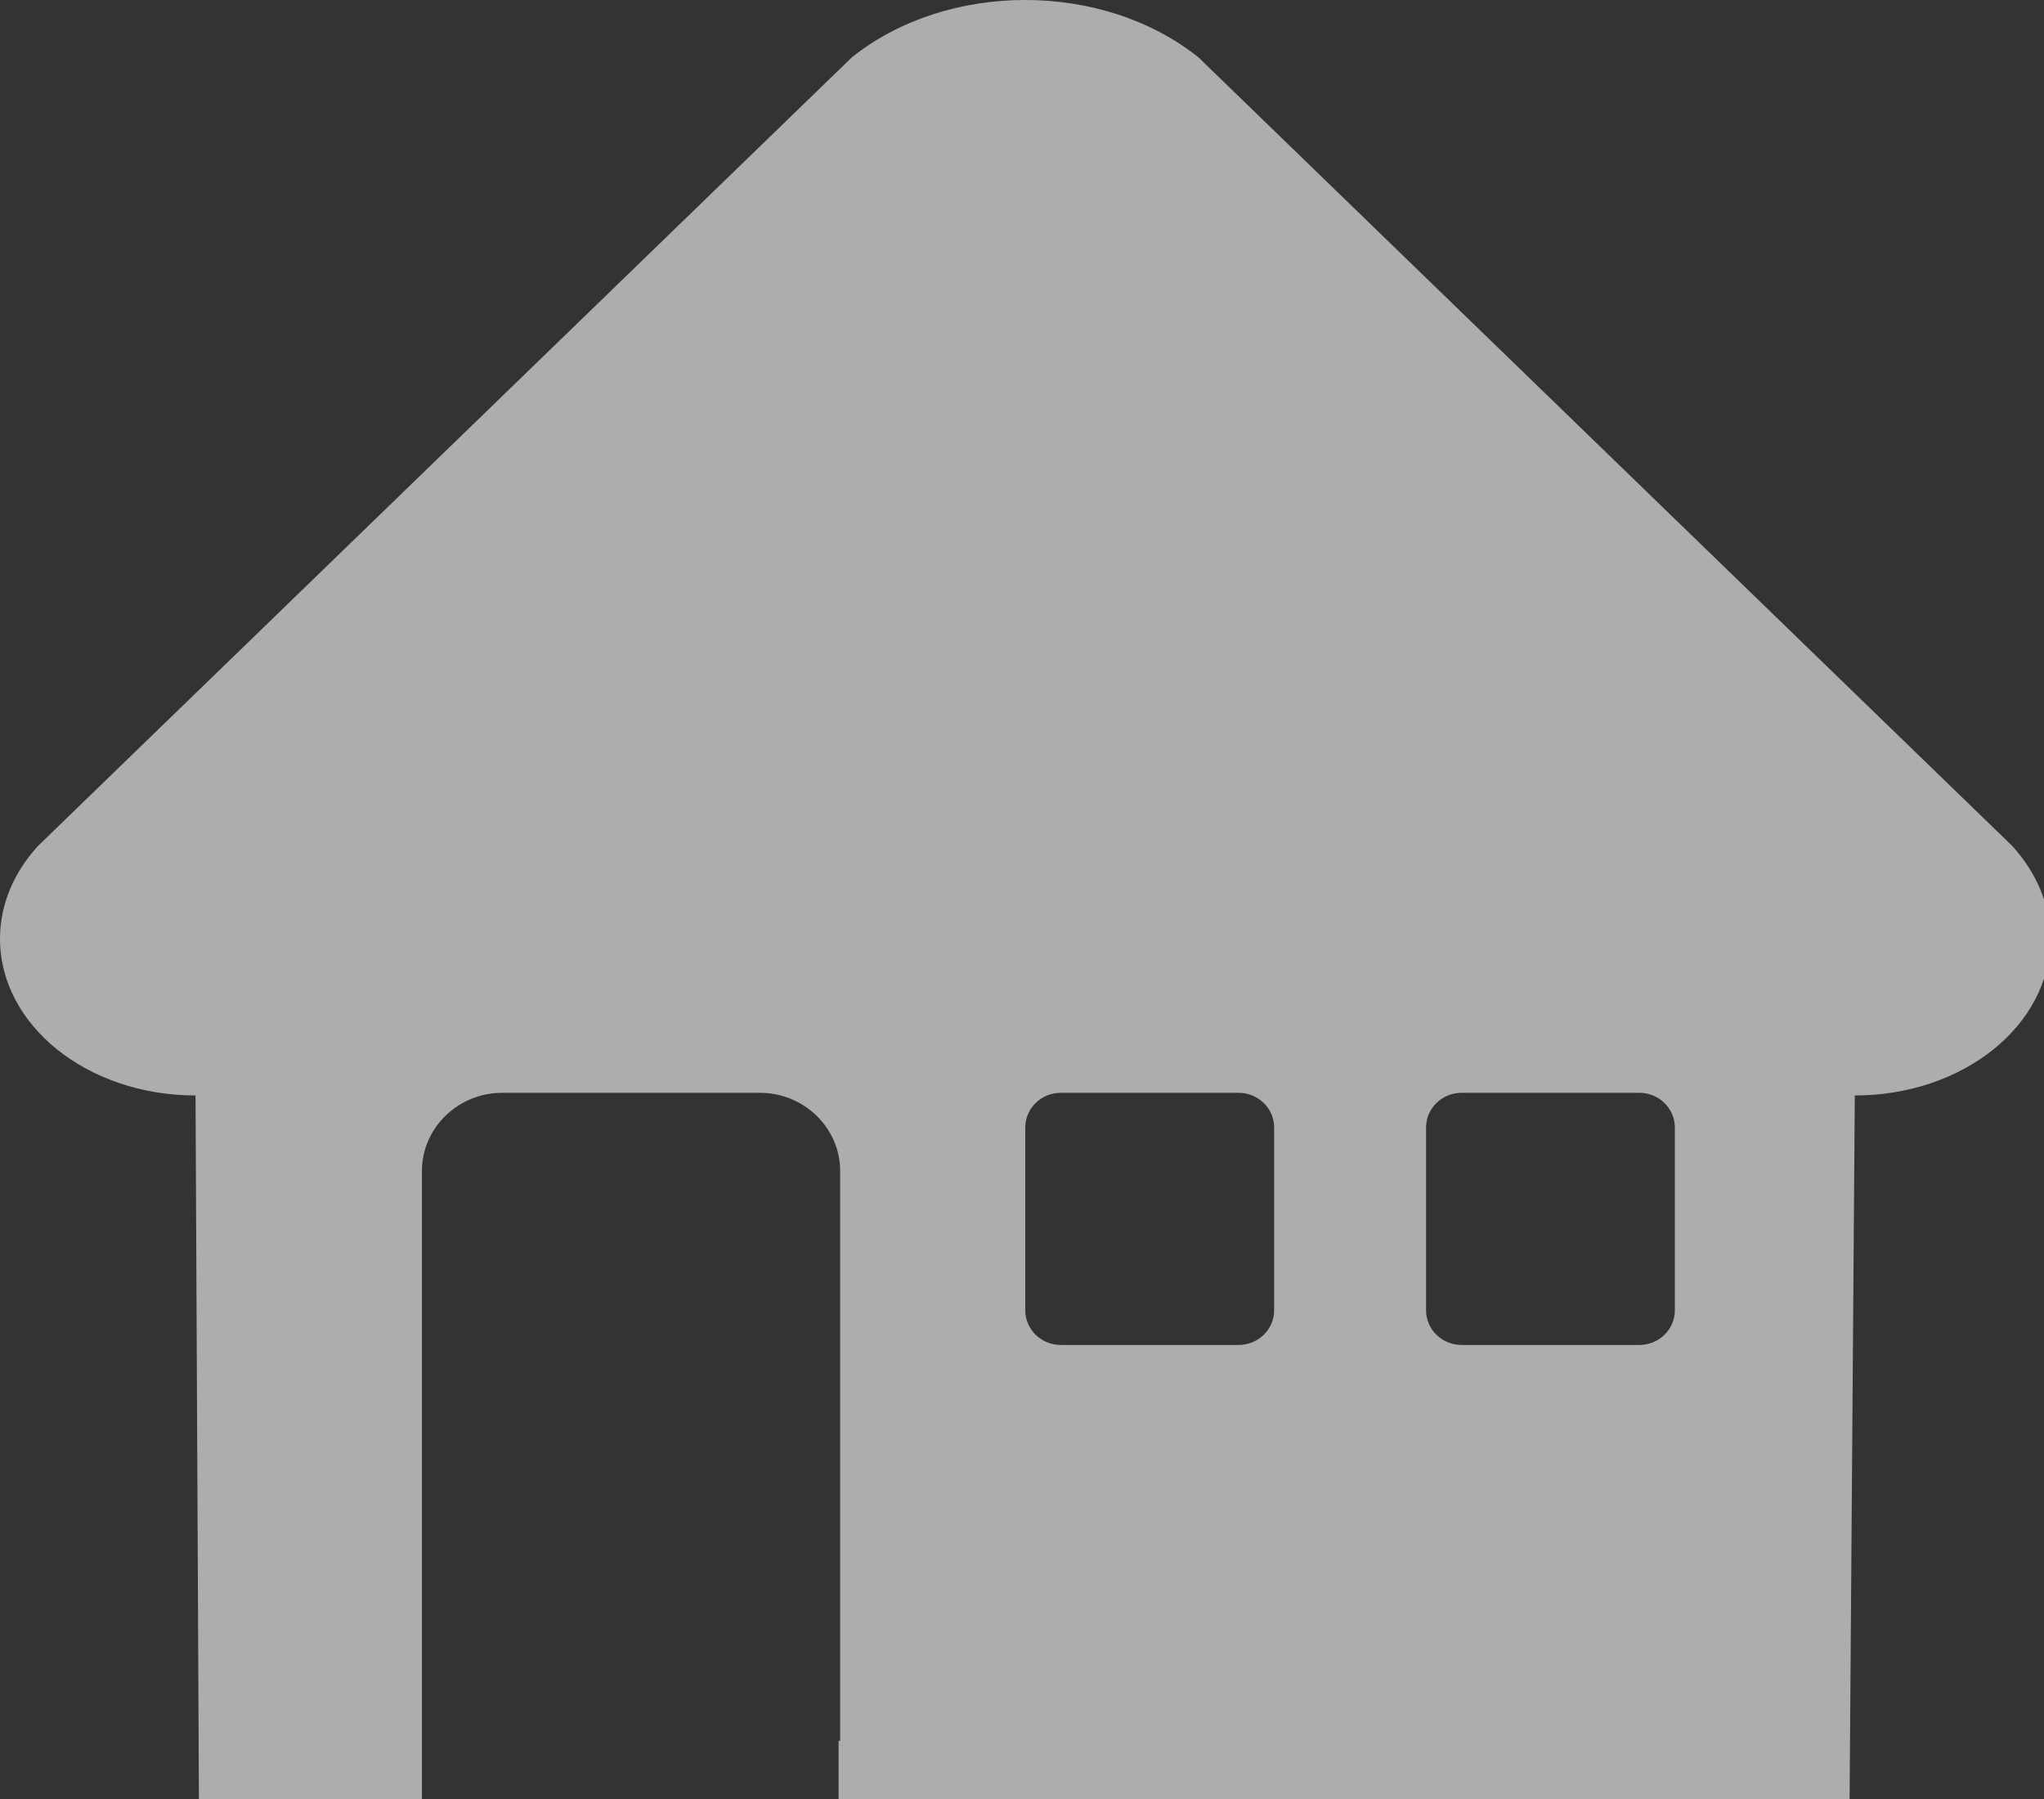 <?xml version="1.0" encoding="utf-8"?>
<!-- Generator: Adobe Illustrator 15.1.0, SVG Export Plug-In . SVG Version: 6.00 Build 0)  -->
<!DOCTYPE svg PUBLIC "-//W3C//DTD SVG 1.1//EN" "http://www.w3.org/Graphics/SVG/1.1/DTD/svg11.dtd">
<svg version="1.1" id="Ebene_1" xmlns="http://www.w3.org/2000/svg" xmlns:xlink="http://www.w3.org/1999/xlink" x="0px" y="0px"
	 width="54.535px" height="48px" viewBox="0 0 54.535 48" enable-background="new 0 0 54.535 48" xml:space="preserve">
<rect x="0" y="0" width="54.535" height="48" fill="#333333" stroke="none"/>
<g>
	<g>
		<defs>
			<rect id="SVGID_1_" width="54.701" height="48"/>
		</defs>
		<clipPath id="SVGID_2_">
			<use xlink:href="#SVGID_1_"  overflow="visible"/>
		</clipPath>
		<path opacity="0.6" clip-path="url(#SVGID_2_)" fill="#FFFFFF" d="M44.686,34.955c0,0.51-0.427,0.924-0.947,0.924h-4.742
			c-0.523,0-0.949-0.414-0.949-0.924v-4.878c0-0.511,0.426-0.925,0.949-0.925h4.742c0.521,0,0.947,0.414,0.947,0.925V34.955z
			 M33.995,34.955c0,0.51-0.427,0.924-0.95,0.924h-4.742c-0.523,0-0.948-0.414-0.948-0.924v-4.878c0-0.511,0.424-0.925,0.948-0.925
			h4.742c0.523,0,0.95,0.414,0.95,0.925V34.955z M53.684,22.563L31.973,1.528c-2.555-2.038-6.688-2.038-9.243,0L1.018,22.563
			C0.382,23.256,0,24.112,0,25.042c0,2.312,2.337,4.181,5.217,4.181L5.307,48h4.018h1.932v-1.563v-1.887V31.239
			c0-1.148,0.963-2.087,2.141-2.087h6.877c1.179,0,2.141,0.938,2.141,2.087v15.198h-0.042V48h0.042h1.786h25.146l0.139-18.777
			c2.887,0,5.218-1.869,5.218-4.181C54.702,24.112,54.316,23.256,53.684,22.563"/>
	</g>
</g>
</svg>

